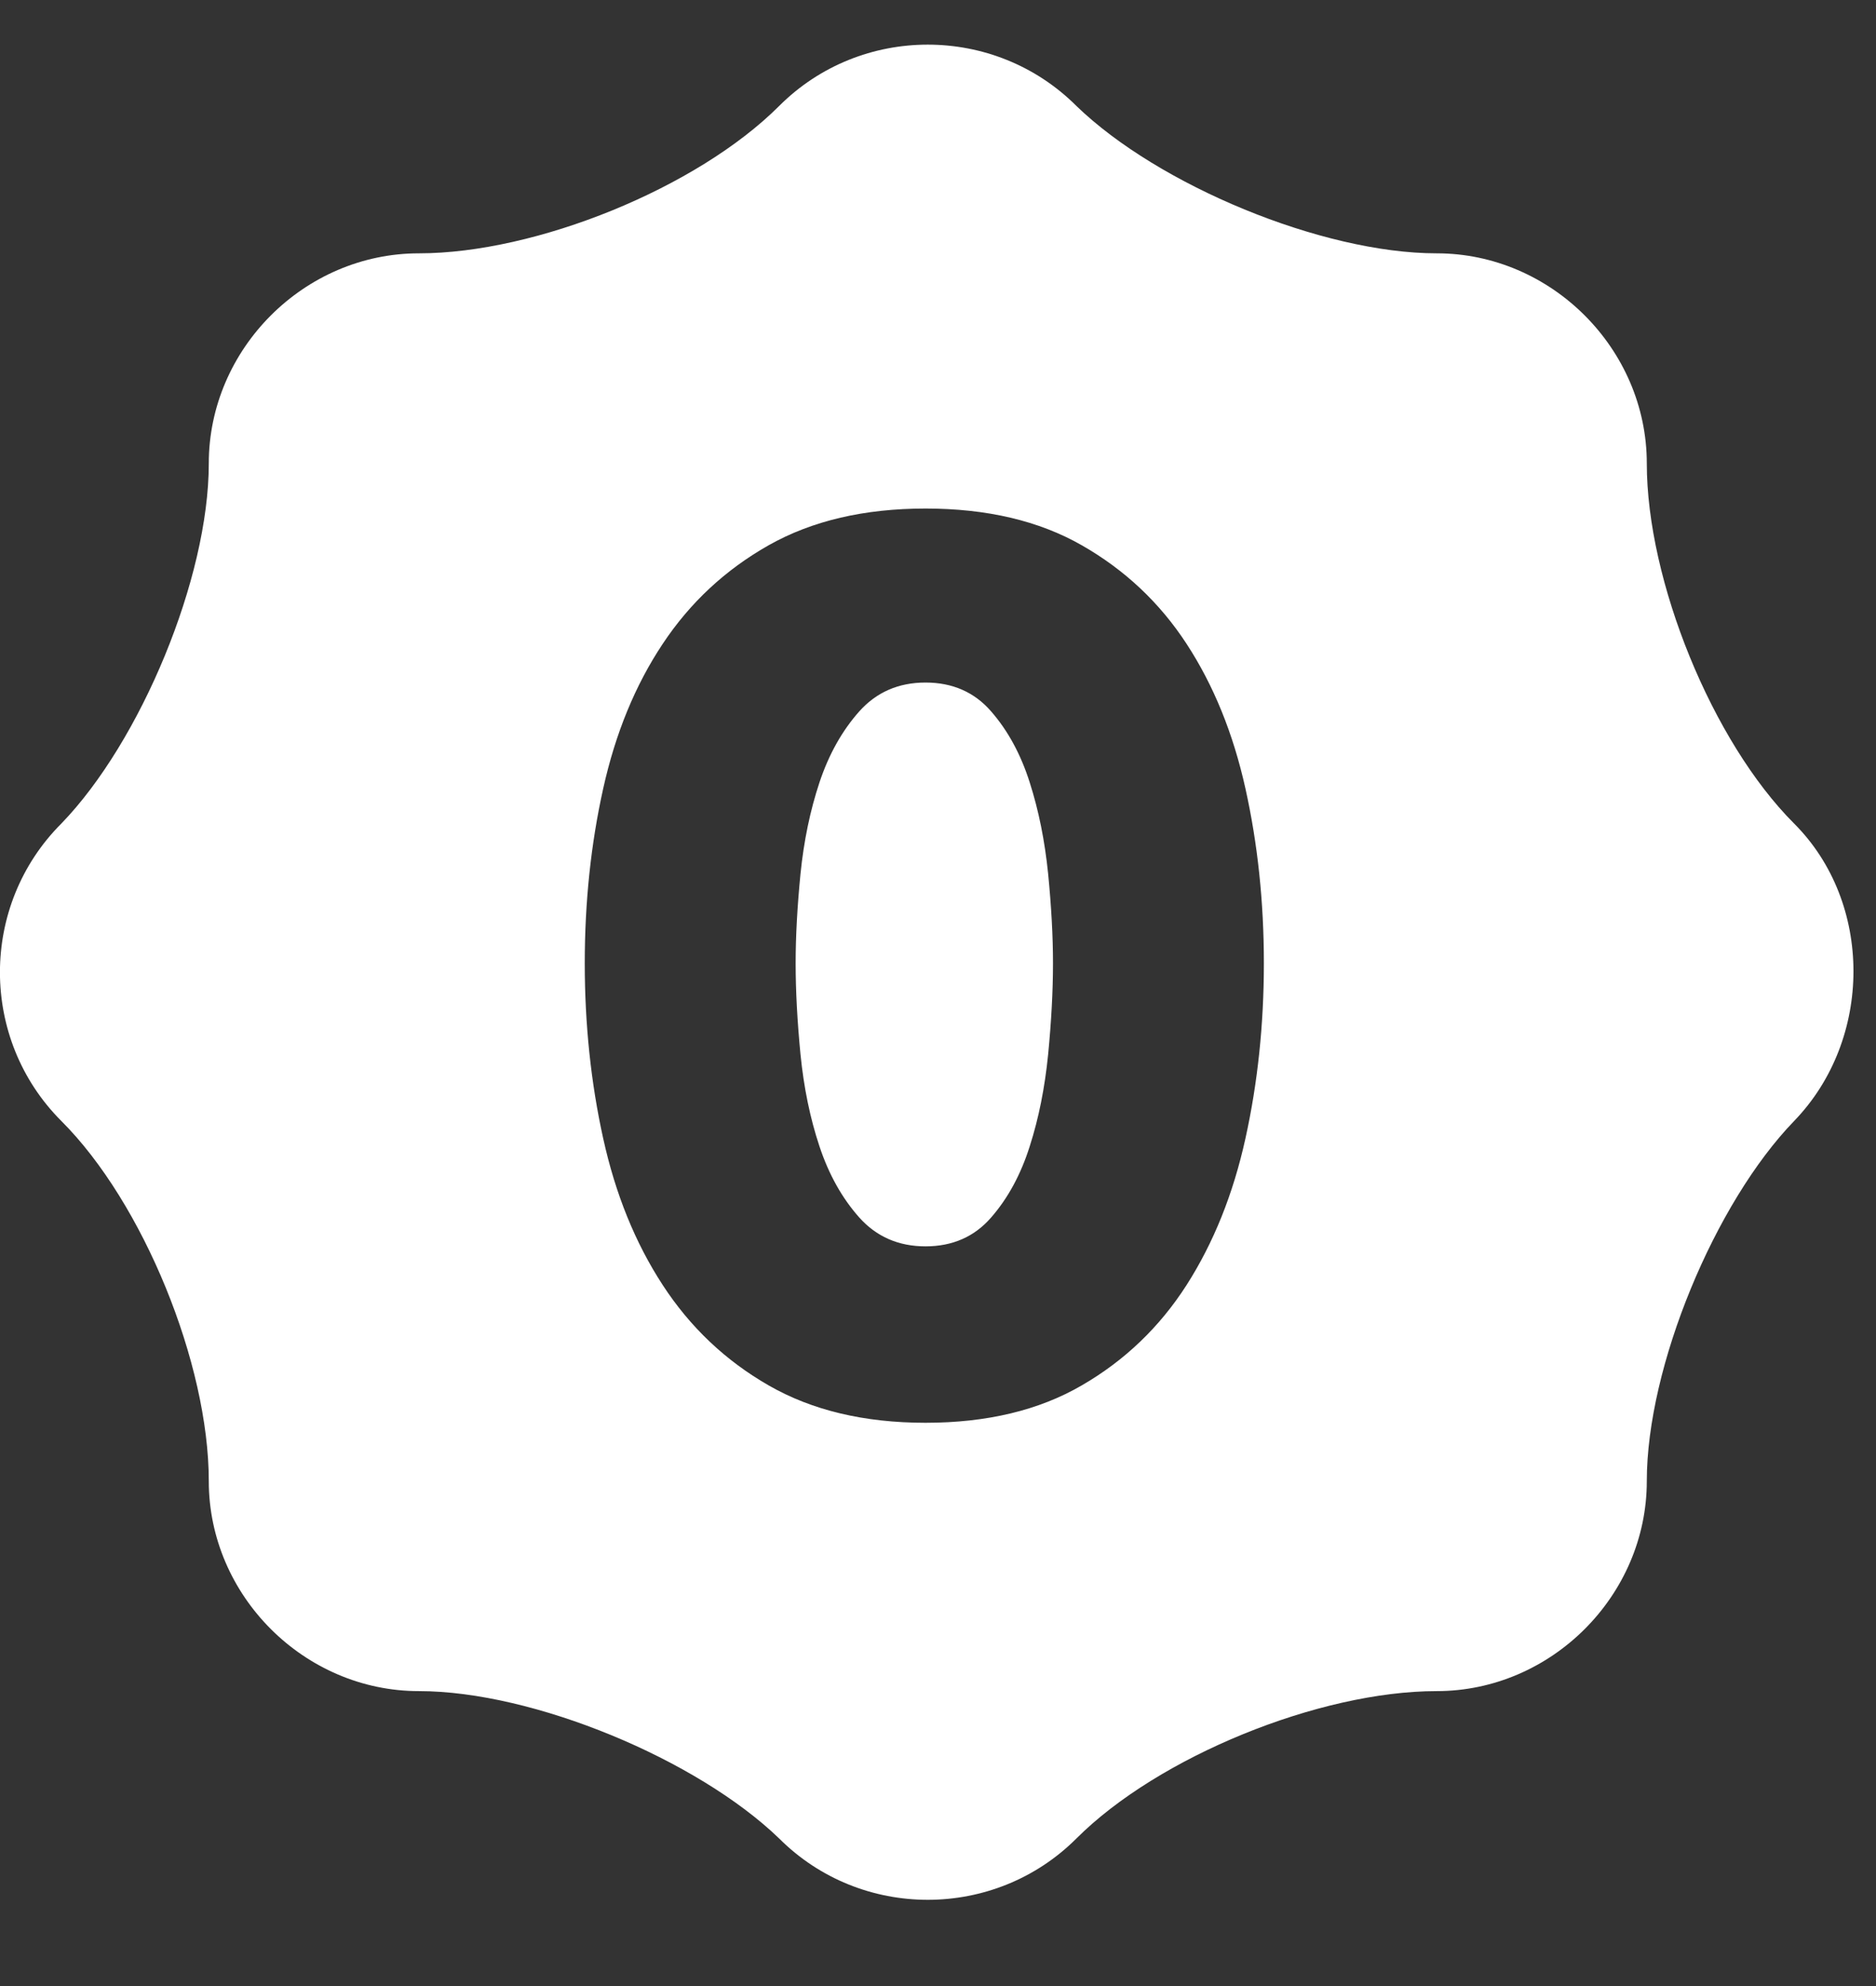 <?xml version="1.0" encoding="UTF-8"?>
<svg width="17px" height="18px" viewBox="0 0 17 18" version="1.1" xmlns="http://www.w3.org/2000/svg" xmlns:xlink="http://www.w3.org/1999/xlink">
    <rect x="0" y="0" width="17" height="18" fill="#333333" stroke="none"/>
    <!-- Generator: Sketch 60.1 (88133) - https://sketch.com -->
    <title>ic_zero_commissions</title>
    <desc>Created with Sketch.</desc>
    <g id="Page-1" stroke="none" stroke-width="1" fill="none" fill-rule="evenodd">
        <g id="Sign-up---Icons---Zero-commission-and-Dedicated-account-manager" transform="translate(-298, -385)" fill="#ffffff">
            <g id="Group" transform="translate(298, 348)">
                <g id="icons-copy" transform="translate(0, 3.75)">
                    <path d="M7.06,34.211 C7.801,33.469 9.013,33.469 9.755,34.211 C10.496,34.928 11.98,35.546 13.019,35.546 C14.057,35.546 14.923,36.412 14.923,37.45 C14.923,38.514 15.516,39.972 16.258,40.714 C16.975,41.431 16.975,42.668 16.258,43.41 C15.541,44.151 14.923,45.635 14.923,46.674 C14.923,47.712 14.057,48.577 13.019,48.577 C11.955,48.577 10.496,49.171 9.755,49.912 C9.013,50.654 7.801,50.654 7.06,49.912 C6.318,49.196 4.834,48.577 3.796,48.577 C2.757,48.577 1.892,47.712 1.892,46.674 C1.892,45.61 1.298,44.151 0.556,43.41 C-0.186,42.668 -0.186,41.456 0.556,40.714 C1.274,39.972 1.892,38.489 1.892,37.45 C1.892,36.412 2.757,35.546 3.796,35.546 C4.859,35.546 6.318,34.953 7.06,34.211 Z M8.387,37.859 C7.832,37.859 7.358,37.97 6.965,38.192 C6.573,38.414 6.253,38.712 6.005,39.086 C5.756,39.46 5.577,39.897 5.466,40.397 C5.355,40.897 5.299,41.424 5.299,41.98 C5.299,42.535 5.355,43.065 5.466,43.568 C5.577,44.072 5.756,44.514 6.005,44.896 C6.253,45.277 6.573,45.581 6.965,45.806 C7.358,46.032 7.832,46.145 8.387,46.145 C8.942,46.145 9.415,46.032 9.803,45.806 C10.192,45.581 10.509,45.277 10.753,44.896 C10.997,44.514 11.175,44.072 11.286,43.568 C11.397,43.065 11.453,42.535 11.453,41.98 C11.453,41.424 11.397,40.897 11.286,40.397 C11.175,39.897 10.997,39.46 10.753,39.086 C10.509,38.712 10.192,38.414 9.803,38.192 C9.415,37.97 8.942,37.859 8.387,37.859 Z M8.387,39.436 C8.631,39.436 8.83,39.523 8.981,39.697 C9.133,39.871 9.25,40.086 9.331,40.341 C9.413,40.597 9.468,40.873 9.498,41.169 C9.527,41.465 9.542,41.735 9.542,41.98 C9.542,42.232 9.527,42.507 9.498,42.807 C9.468,43.107 9.413,43.385 9.331,43.64 C9.25,43.896 9.133,44.111 8.981,44.285 C8.83,44.459 8.631,44.546 8.387,44.546 C8.143,44.546 7.943,44.459 7.787,44.285 C7.632,44.111 7.511,43.896 7.426,43.64 C7.341,43.385 7.284,43.107 7.254,42.807 C7.225,42.507 7.21,42.232 7.21,41.98 C7.21,41.735 7.225,41.465 7.254,41.169 C7.284,40.873 7.341,40.597 7.426,40.341 C7.511,40.086 7.632,39.871 7.787,39.697 C7.943,39.523 8.143,39.436 8.387,39.436 Z" id="ic_zero_commissions"></path>
                </g>
            </g>
        </g>
    </g>
</svg>
